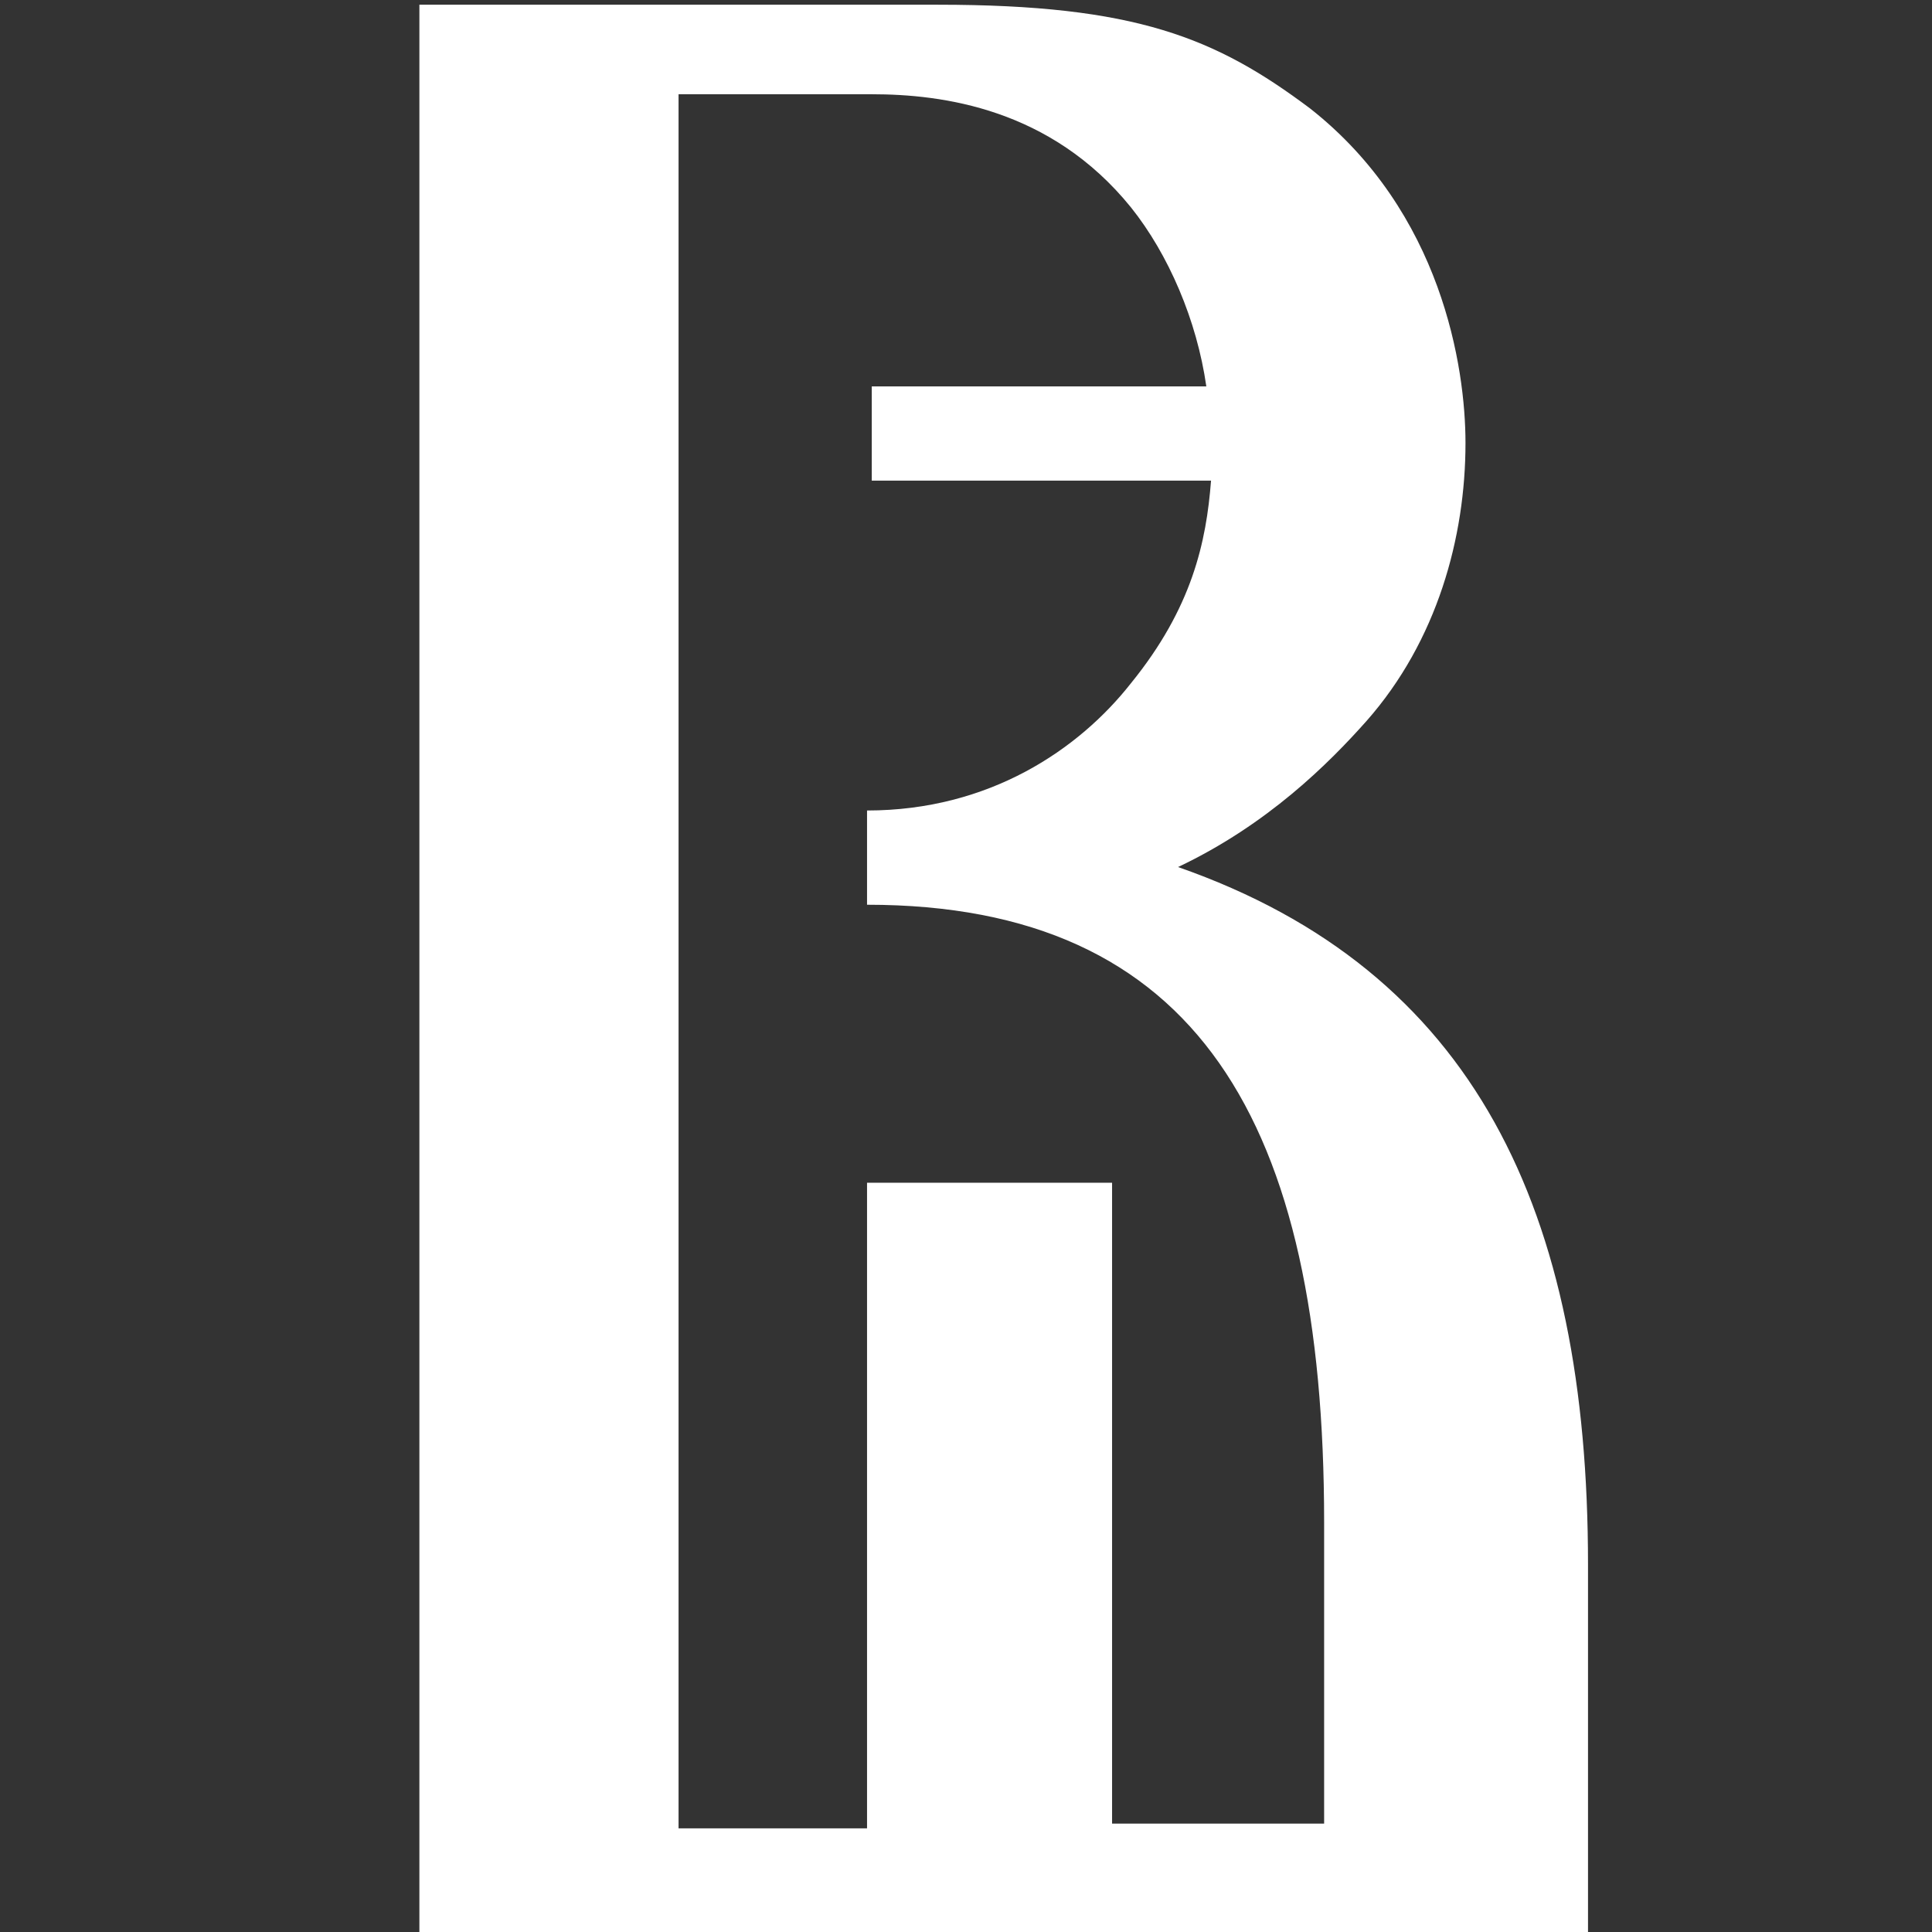 <?xml version="1.0" encoding="utf-8"?>
<!-- Generator: Adobe Illustrator 25.4.1, SVG Export Plug-In . SVG Version: 6.00 Build 0)  -->
<svg version="1.1" id="Слой_1" xmlns="http://www.w3.org/2000/svg" xmlns:xlink="http://www.w3.org/1999/xlink" x="0px" y="0px"
	 width="41px" height="41px" viewBox="0 0 41 41" style="enable-background:new 0 0 41 41;" xml:space="preserve">
<rect x="0" y="0" width="41" height="41" fill="#333333" stroke="none"/>
<style type="text/css">
	.st0{fill:#FFFFFF;}
</style>
<path class="st0" d="M29,15.3c1.5-1.7,2.1-3.9,2.1-5.9c0-1.6-0.5-4.9-3.3-7.1c-2-1.5-3.7-2.2-7.9-2.2h-2.1c-0.1,0-0.1,0-0.2,0H8.9
	v41h24.8v-7.9c0-7.5-2.4-12.6-8.7-14.8C26.9,17.5,28.2,16.2,29,15.3z M24,14.5c-1.1,1.4-3,2.7-5.6,2.7c0,0,0,0,0,0v2
	c7,0,9.7,4.6,9.7,13.1v6.4h0h-4.5V25.1h-5.2v13.7h-4V2l4.1,0c1.5,0,3.8,0.3,5.5,2.4c0.8,1,1.4,2.4,1.6,3.8h-7.1v2h7.2
	C25.6,11.5,25.3,12.9,24,14.5z"/>
</svg>
